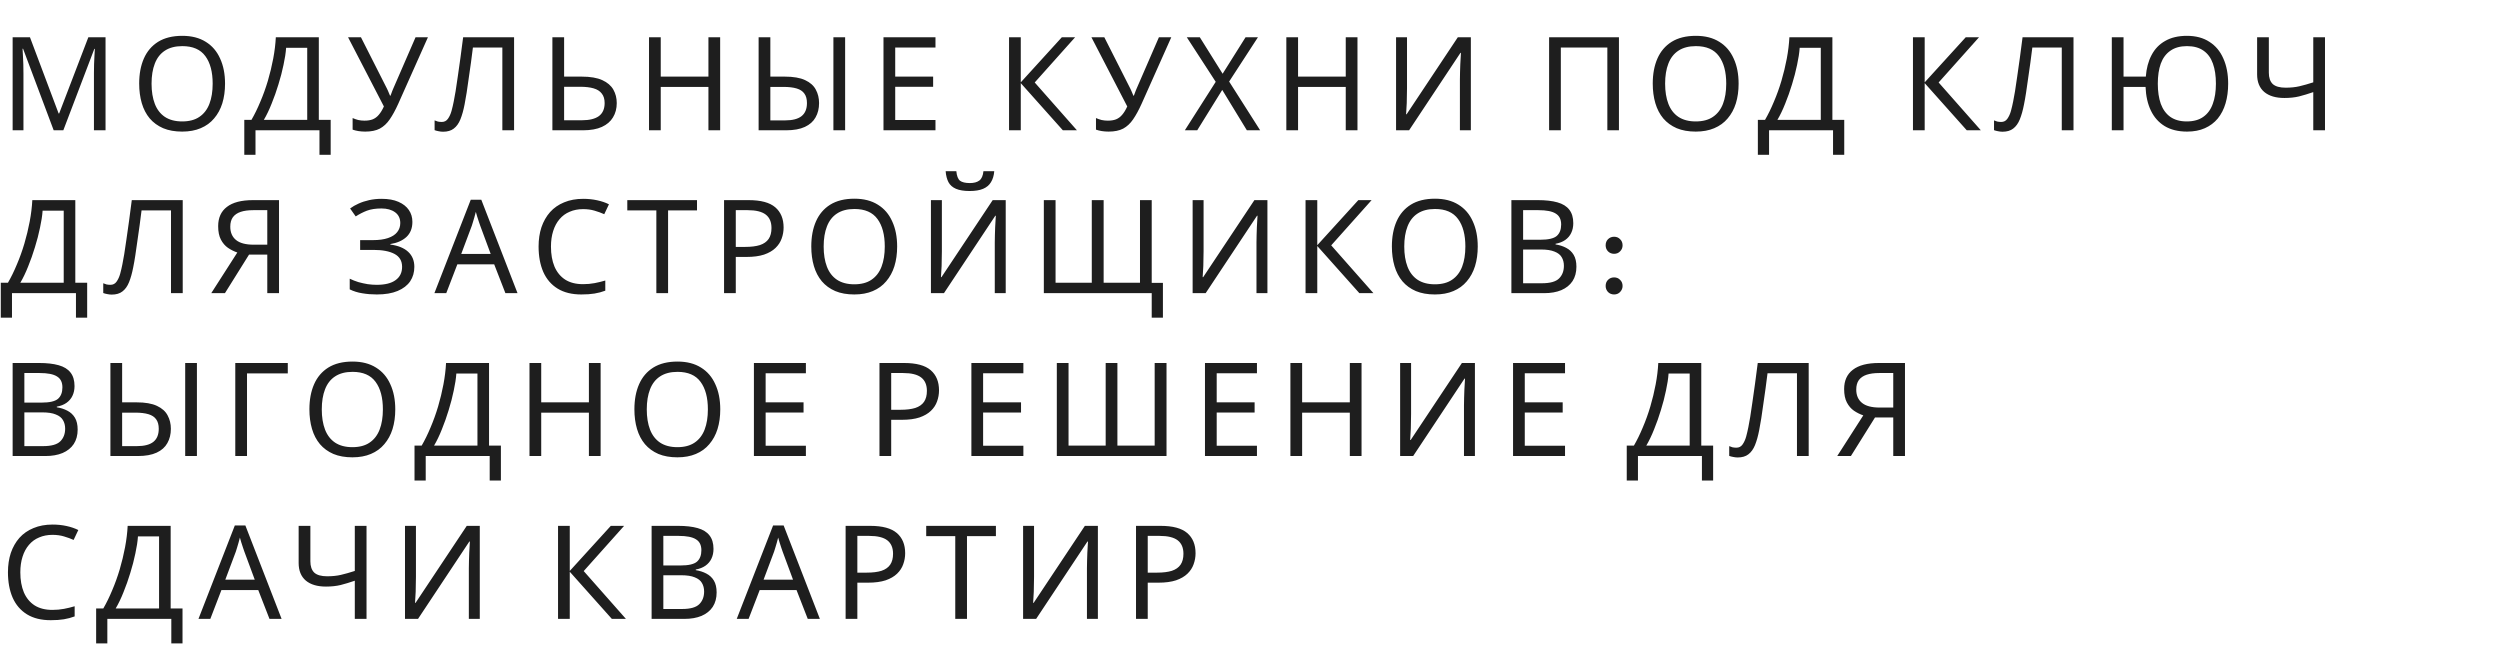 <?xml version="1.0" encoding="UTF-8"?> <svg xmlns="http://www.w3.org/2000/svg" width="614" height="160" viewBox="0 0 614 160" fill="none"><path d="M13.184 32L5.664 11.968H5.536C5.579 12.395 5.611 12.939 5.632 13.6C5.675 14.261 5.707 14.987 5.728 15.776C5.749 16.544 5.76 17.333 5.76 18.144V32H3.104V9.152H7.36L14.4 27.872H14.528L21.696 9.152H25.92V32H23.072V17.952C23.072 17.205 23.083 16.469 23.104 15.744C23.125 14.997 23.157 14.304 23.2 13.664C23.243 13.003 23.275 12.448 23.296 12H23.168L15.552 32H13.184ZM55.271 20.544C55.271 22.315 55.047 23.925 54.599 25.376C54.151 26.805 53.479 28.043 52.583 29.088C51.709 30.133 50.61 30.933 49.287 31.488C47.986 32.043 46.471 32.32 44.743 32.32C42.951 32.32 41.394 32.043 40.071 31.488C38.749 30.912 37.65 30.112 36.775 29.088C35.901 28.043 35.25 26.795 34.823 25.344C34.397 23.893 34.183 22.283 34.183 20.512C34.183 18.165 34.567 16.117 35.335 14.368C36.103 12.619 37.266 11.253 38.823 10.272C40.402 9.291 42.386 8.8 44.775 8.8C47.058 8.8 48.978 9.291 50.535 10.272C52.093 11.232 53.266 12.597 54.055 14.368C54.866 16.117 55.271 18.176 55.271 20.544ZM37.223 20.544C37.223 22.464 37.49 24.117 38.023 25.504C38.557 26.891 39.378 27.957 40.487 28.704C41.618 29.451 43.037 29.824 44.743 29.824C46.471 29.824 47.879 29.451 48.967 28.704C50.077 27.957 50.898 26.891 51.431 25.504C51.965 24.117 52.231 22.464 52.231 20.544C52.231 17.664 51.634 15.413 50.439 13.792C49.245 12.149 47.357 11.328 44.775 11.328C43.047 11.328 41.618 11.701 40.487 12.448C39.378 13.173 38.557 14.229 38.023 15.616C37.49 16.981 37.223 18.624 37.223 20.544ZM78.302 9.152V29.44H81.214V38.016H78.462V32H62.75V38.016H59.998V29.44H61.758C62.526 28.117 63.252 26.635 63.934 24.992C64.638 23.349 65.257 21.632 65.79 19.84C66.324 18.027 66.761 16.213 67.102 14.4C67.444 12.587 67.657 10.837 67.742 9.152H78.302ZM70.27 11.744C70.185 12.981 69.972 14.379 69.63 15.936C69.31 17.493 68.894 19.093 68.382 20.736C67.892 22.357 67.337 23.925 66.718 25.44C66.121 26.955 65.481 28.288 64.798 29.44H75.454V11.744H70.27ZM97.803 25.504C97.121 27.019 96.427 28.288 95.723 29.312C95.041 30.315 94.23 31.072 93.291 31.584C92.353 32.075 91.158 32.32 89.707 32.32C89.11 32.32 88.545 32.277 88.011 32.192C87.499 32.107 87.03 31.989 86.603 31.84V28.992C87.03 29.184 87.489 29.344 87.979 29.472C88.47 29.579 88.982 29.632 89.515 29.632C90.305 29.632 90.977 29.525 91.531 29.312C92.107 29.077 92.609 28.704 93.035 28.192C93.483 27.68 93.899 26.997 94.283 26.144L85.483 9.152H88.651L95.019 21.728C95.105 21.877 95.19 22.059 95.275 22.272C95.361 22.464 95.446 22.667 95.531 22.88C95.638 23.093 95.723 23.296 95.787 23.488H95.915C95.979 23.339 96.043 23.168 96.107 22.976C96.193 22.763 96.267 22.56 96.331 22.368C96.417 22.155 96.491 21.973 96.555 21.824L102.059 9.152H105.099L97.803 25.504ZM126.258 32H123.378V11.68H116.146C115.997 12.853 115.837 14.091 115.666 15.392C115.496 16.672 115.314 17.941 115.122 19.2C114.952 20.459 114.781 21.643 114.61 22.752C114.44 23.861 114.269 24.832 114.098 25.664C113.821 27.093 113.48 28.309 113.074 29.312C112.669 30.315 112.125 31.072 111.442 31.584C110.781 32.096 109.906 32.352 108.818 32.352C108.456 32.352 108.082 32.309 107.698 32.224C107.336 32.16 107.016 32.075 106.738 31.968V29.568C106.973 29.675 107.24 29.771 107.538 29.856C107.837 29.92 108.157 29.952 108.498 29.952C109.138 29.952 109.64 29.696 110.002 29.184C110.386 28.651 110.685 28 110.898 27.232C111.112 26.443 111.293 25.664 111.442 24.896C111.57 24.277 111.72 23.456 111.89 22.432C112.061 21.387 112.242 20.171 112.434 18.784C112.648 17.397 112.861 15.893 113.074 14.272C113.309 12.629 113.533 10.923 113.746 9.152H126.258V32ZM135.667 32V9.152H138.547V18.816H142.835C144.968 18.816 146.664 19.104 147.923 19.68C149.181 20.256 150.088 21.035 150.642 22.016C151.197 22.997 151.475 24.096 151.475 25.312C151.475 26.656 151.165 27.829 150.547 28.832C149.949 29.835 149.043 30.613 147.827 31.168C146.611 31.723 145.064 32 143.187 32H135.667ZM142.899 29.536C144.755 29.536 146.152 29.195 147.091 28.512C148.029 27.808 148.499 26.741 148.499 25.312C148.499 24.331 148.264 23.552 147.795 22.976C147.347 22.379 146.675 21.952 145.779 21.696C144.904 21.44 143.805 21.312 142.483 21.312H138.547V29.536H142.899ZM176.87 32H173.99V21.344H162.278V32H159.398V9.152H162.278V18.816H173.99V9.152H176.87V32ZM186.316 32V9.152H189.196V18.816H192.716C194.85 18.816 196.524 19.104 197.74 19.68C198.978 20.256 199.852 21.035 200.364 22.016C200.898 22.997 201.164 24.096 201.164 25.312C201.164 26.656 200.876 27.829 200.3 28.832C199.746 29.835 198.871 30.613 197.676 31.168C196.482 31.723 194.946 32 193.068 32H186.316ZM192.812 29.568C194.647 29.568 196.002 29.216 196.876 28.512C197.751 27.808 198.188 26.741 198.188 25.312C198.188 24.331 197.975 23.552 197.548 22.976C197.143 22.4 196.514 21.984 195.66 21.728C194.807 21.472 193.719 21.344 192.396 21.344H189.196V29.568H192.812ZM204.684 32V9.152H207.564V32H204.684ZM229.753 32H216.985V9.152H229.753V11.68H219.865V18.816H229.177V21.312H219.865V29.472H229.753V32ZM264.495 32H261.039L250.703 20.416V32H247.823V9.152H250.703V20.224L260.783 9.152H264.047L254.127 20.256L264.495 32ZM280.372 25.504C279.689 27.019 278.996 28.288 278.292 29.312C277.609 30.315 276.799 31.072 275.86 31.584C274.921 32.075 273.727 32.32 272.276 32.32C271.679 32.32 271.113 32.277 270.58 32.192C270.068 32.107 269.599 31.989 269.172 31.84V28.992C269.599 29.184 270.057 29.344 270.548 29.472C271.039 29.579 271.551 29.632 272.084 29.632C272.873 29.632 273.545 29.525 274.1 29.312C274.676 29.077 275.177 28.704 275.604 28.192C276.052 27.68 276.468 26.997 276.852 26.144L268.052 9.152H271.22L277.588 21.728C277.673 21.877 277.759 22.059 277.844 22.272C277.929 22.464 278.015 22.667 278.1 22.88C278.207 23.093 278.292 23.296 278.356 23.488H278.484C278.548 23.339 278.612 23.168 278.676 22.976C278.761 22.763 278.836 22.56 278.9 22.368C278.985 22.155 279.06 21.973 279.124 21.824L284.628 9.152H287.668L280.372 25.504ZM309.493 32H306.229L300.181 22.08L294.037 32H290.997L298.581 20.096L291.477 9.152H294.677L300.277 18.112L305.909 9.152H308.949L301.877 20.032L309.493 32ZM333.395 32H330.515V21.344H318.803V32H315.923V9.152H318.803V18.816H330.515V9.152H333.395V32ZM342.873 9.152H345.561V21.696C345.561 22.229 345.551 22.816 345.529 23.456C345.529 24.075 345.519 24.693 345.497 25.312C345.476 25.931 345.444 26.485 345.401 26.976C345.38 27.445 345.359 27.808 345.337 28.064H345.465L358.041 9.152H361.241V32H358.553V19.584C358.553 19.008 358.564 18.389 358.585 17.728C358.607 17.045 358.628 16.395 358.649 15.776C358.692 15.136 358.724 14.571 358.745 14.08C358.767 13.589 358.788 13.227 358.809 12.992H358.681L346.073 32H342.873V9.152ZM380.46 32V9.152H397.612V32H394.764V11.68H383.34V32H380.46ZM427.002 20.544C427.002 22.315 426.778 23.925 426.33 25.376C425.882 26.805 425.21 28.043 424.314 29.088C423.44 30.133 422.341 30.933 421.018 31.488C419.717 32.043 418.202 32.32 416.474 32.32C414.682 32.32 413.125 32.043 411.802 31.488C410.48 30.912 409.381 30.112 408.506 29.088C407.632 28.043 406.981 26.795 406.554 25.344C406.128 23.893 405.914 22.283 405.914 20.512C405.914 18.165 406.298 16.117 407.066 14.368C407.834 12.619 408.997 11.253 410.554 10.272C412.133 9.291 414.117 8.8 416.506 8.8C418.789 8.8 420.709 9.291 422.266 10.272C423.824 11.232 424.997 12.597 425.786 14.368C426.597 16.117 427.002 18.176 427.002 20.544ZM408.954 20.544C408.954 22.464 409.221 24.117 409.754 25.504C410.288 26.891 411.109 27.957 412.218 28.704C413.349 29.451 414.768 29.824 416.474 29.824C418.202 29.824 419.61 29.451 420.698 28.704C421.808 27.957 422.629 26.891 423.162 25.504C423.696 24.117 423.962 22.464 423.962 20.544C423.962 17.664 423.365 15.413 422.17 13.792C420.976 12.149 419.088 11.328 416.506 11.328C414.778 11.328 413.349 11.701 412.218 12.448C411.109 13.173 410.288 14.229 409.754 15.616C409.221 16.981 408.954 18.624 408.954 20.544ZM450.034 9.152V29.44H452.946V38.016H450.194V32H434.482V38.016H431.73V29.44H433.49C434.258 28.117 434.983 26.635 435.666 24.992C436.37 23.349 436.988 21.632 437.522 19.84C438.055 18.027 438.492 16.213 438.834 14.4C439.175 12.587 439.388 10.837 439.474 9.152H450.034ZM442.002 11.744C441.916 12.981 441.703 14.379 441.362 15.936C441.042 17.493 440.626 19.093 440.114 20.736C439.623 22.357 439.068 23.925 438.45 25.44C437.852 26.955 437.212 28.288 436.53 29.44H447.186V11.744H442.002ZM486.495 32H483.039L472.703 20.416V32H469.823V9.152H472.703V20.224L482.783 9.152H486.047L476.127 20.256L486.495 32ZM509.252 32H506.372V11.68H499.14C498.991 12.853 498.831 14.091 498.66 15.392C498.489 16.672 498.308 17.941 498.116 19.2C497.945 20.459 497.775 21.643 497.604 22.752C497.433 23.861 497.263 24.832 497.092 25.664C496.815 27.093 496.473 28.309 496.068 29.312C495.663 30.315 495.119 31.072 494.436 31.584C493.775 32.096 492.9 32.352 491.812 32.352C491.449 32.352 491.076 32.309 490.692 32.224C490.329 32.16 490.009 32.075 489.732 31.968V29.568C489.967 29.675 490.233 29.771 490.532 29.856C490.831 29.92 491.151 29.952 491.492 29.952C492.132 29.952 492.633 29.696 492.996 29.184C493.38 28.651 493.679 28 493.892 27.232C494.105 26.443 494.287 25.664 494.436 24.896C494.564 24.277 494.713 23.456 494.884 22.432C495.055 21.387 495.236 20.171 495.428 18.784C495.641 17.397 495.855 15.893 496.068 14.272C496.303 12.629 496.527 10.923 496.74 9.152H509.252V32ZM547.236 20.544C547.236 22.315 547.023 23.925 546.596 25.376C546.17 26.827 545.53 28.075 544.676 29.12C543.823 30.144 542.767 30.933 541.508 31.488C540.271 32.043 538.82 32.32 537.156 32.32C534.98 32.32 533.146 31.872 531.652 30.976C530.18 30.08 529.05 28.811 528.26 27.168C527.471 25.525 527.034 23.584 526.948 21.344H521.54V32H518.66V9.152H521.54V18.816H527.012C527.162 16.789 527.631 15.029 528.42 13.536C529.21 12.021 530.33 10.859 531.78 10.048C533.231 9.216 535.002 8.8 537.092 8.8C539.29 8.8 541.135 9.291 542.628 10.272C544.143 11.232 545.284 12.597 546.052 14.368C546.842 16.117 547.236 18.176 547.236 20.544ZM529.956 20.544C529.956 22.464 530.202 24.117 530.692 25.504C531.204 26.891 531.983 27.957 533.028 28.704C534.095 29.451 535.439 29.824 537.06 29.824C538.724 29.824 540.079 29.451 541.124 28.704C542.191 27.957 542.97 26.891 543.46 25.504C543.972 24.117 544.228 22.464 544.228 20.544C544.228 18.624 543.983 16.981 543.492 15.616C543.002 14.229 542.234 13.173 541.188 12.448C540.143 11.701 538.788 11.328 537.124 11.328C535.482 11.328 534.127 11.701 533.06 12.448C531.994 13.173 531.204 14.229 530.692 15.616C530.202 16.981 529.956 18.624 529.956 20.544ZM571.019 32H568.139V22.624C566.902 23.051 565.739 23.403 564.651 23.68C563.585 23.936 562.39 24.064 561.067 24.064C558.934 24.064 557.281 23.573 556.107 22.592C554.934 21.589 554.347 20.149 554.347 18.272V9.152H557.227V17.856C557.227 19.093 557.547 20.021 558.187 20.64C558.849 21.237 559.905 21.536 561.355 21.536C562.614 21.536 563.745 21.419 564.747 21.184C565.75 20.949 566.881 20.629 568.139 20.224V9.152H571.019V32ZM18.496 49.152V69.44H21.408V78.016H18.656V72H2.944V78.016H0.192V69.44H1.952C2.72 68.117 3.445 66.635 4.128 64.992C4.832 63.349 5.451 61.632 5.984 59.84C6.517 58.027 6.955 56.213 7.296 54.4C7.637 52.587 7.851 50.837 7.936 49.152H18.496ZM10.464 51.744C10.379 52.981 10.165 54.379 9.824 55.936C9.504 57.493 9.088 59.093 8.576 60.736C8.085 62.357 7.531 63.925 6.912 65.44C6.315 66.955 5.675 68.288 4.992 69.44H15.648V51.744H10.464ZM44.877 72H41.997V51.68H34.765C34.616 52.853 34.456 54.091 34.285 55.392C34.114 56.672 33.933 57.941 33.741 59.2C33.57 60.459 33.4 61.643 33.229 62.752C33.058 63.861 32.888 64.832 32.717 65.664C32.44 67.093 32.098 68.309 31.693 69.312C31.288 70.315 30.744 71.072 30.061 71.584C29.4 72.096 28.525 72.352 27.437 72.352C27.074 72.352 26.701 72.309 26.317 72.224C25.954 72.16 25.634 72.075 25.357 71.968V69.568C25.592 69.675 25.858 69.771 26.157 69.856C26.456 69.92 26.776 69.952 27.117 69.952C27.757 69.952 28.258 69.696 28.621 69.184C29.005 68.651 29.304 68 29.517 67.232C29.73 66.443 29.912 65.664 30.061 64.896C30.189 64.277 30.338 63.456 30.509 62.432C30.68 61.387 30.861 60.171 31.053 58.784C31.266 57.397 31.48 55.893 31.693 54.272C31.928 52.629 32.152 50.923 32.365 49.152H44.877V72ZM61.165 62.528L55.245 72H51.885L58.285 62.016C57.475 61.739 56.707 61.355 55.981 60.864C55.277 60.373 54.701 59.701 54.253 58.848C53.805 57.995 53.581 56.896 53.581 55.552C53.581 53.483 54.296 51.904 55.725 50.816C57.155 49.707 59.288 49.152 62.125 49.152H68.525V72H65.645V62.528H61.165ZM62.189 51.616C60.973 51.616 59.949 51.755 59.117 52.032C58.285 52.309 57.645 52.747 57.197 53.344C56.771 53.941 56.557 54.72 56.557 55.68C56.557 57.088 57.027 58.176 57.965 58.944C58.904 59.712 60.355 60.096 62.317 60.096H65.645V51.616H62.189ZM101.283 54.496C101.283 56.053 100.792 57.291 99.811 58.208C98.83 59.104 97.518 59.68 95.875 59.936V60.064C97.795 60.32 99.256 60.917 100.259 61.856C101.262 62.795 101.763 64.021 101.763 65.536C101.763 66.88 101.422 68.064 100.739 69.088C100.056 70.091 99.032 70.88 97.667 71.456C96.302 72.032 94.595 72.32 92.547 72.32C91.31 72.32 90.126 72.224 88.995 72.032C87.886 71.861 86.851 71.541 85.891 71.072V68.448C86.552 68.768 87.256 69.045 88.003 69.28C88.771 69.493 89.539 69.664 90.307 69.792C91.075 69.899 91.811 69.952 92.515 69.952C94.563 69.952 96.11 69.568 97.155 68.8C98.222 68.032 98.755 66.944 98.755 65.536C98.755 64.085 98.136 63.029 96.899 62.368C95.662 61.707 93.934 61.376 91.715 61.376H88.451V58.976H91.555C93.07 58.976 94.318 58.805 95.299 58.464C96.302 58.123 97.048 57.643 97.539 57.024C98.051 56.384 98.307 55.637 98.307 54.784C98.307 53.632 97.88 52.747 97.027 52.128C96.174 51.509 95.064 51.2 93.699 51.2C92.27 51.2 91.075 51.381 90.115 51.744C89.176 52.107 88.259 52.576 87.363 53.152L85.987 51.2C86.584 50.752 87.267 50.357 88.035 50.016C88.824 49.653 89.699 49.365 90.659 49.152C91.619 48.939 92.643 48.832 93.731 48.832C95.374 48.832 96.75 49.077 97.859 49.568C98.99 50.059 99.843 50.731 100.419 51.584C100.995 52.416 101.283 53.387 101.283 54.496ZM124.128 72L121.376 64.928H112.32L109.6 72H106.688L115.616 49.056H118.208L127.104 72H124.128ZM117.952 55.456C117.888 55.285 117.781 54.976 117.632 54.528C117.482 54.08 117.333 53.621 117.184 53.152C117.056 52.661 116.949 52.288 116.864 52.032C116.757 52.459 116.64 52.896 116.512 53.344C116.405 53.771 116.288 54.165 116.16 54.528C116.053 54.891 115.957 55.2 115.872 55.456L113.28 62.368H120.512L117.952 55.456ZM143.221 51.36C142.005 51.36 140.906 51.573 139.925 52C138.944 52.405 138.112 53.013 137.429 53.824C136.746 54.613 136.224 55.584 135.861 56.736C135.498 57.867 135.317 59.147 135.317 60.576C135.317 62.453 135.605 64.085 136.181 65.472C136.778 66.859 137.653 67.925 138.805 68.672C139.978 69.419 141.44 69.792 143.189 69.792C144.192 69.792 145.141 69.707 146.037 69.536C146.933 69.365 147.808 69.152 148.661 68.896V71.392C147.808 71.712 146.922 71.947 146.005 72.096C145.109 72.245 144.032 72.32 142.773 72.32C140.448 72.32 138.506 71.84 136.949 70.88C135.392 69.92 134.218 68.555 133.429 66.784C132.661 65.013 132.277 62.933 132.277 60.544C132.277 58.816 132.512 57.237 132.981 55.808C133.472 54.379 134.176 53.141 135.093 52.096C136.032 51.051 137.184 50.251 138.549 49.696C139.914 49.12 141.482 48.832 143.253 48.832C144.426 48.832 145.557 48.949 146.645 49.184C147.733 49.419 148.704 49.749 149.557 50.176L148.405 52.608C147.701 52.288 146.912 52 146.037 51.744C145.184 51.488 144.245 51.36 143.221 51.36ZM164.08 72H161.2V51.68H154.064V49.152H171.184V51.68H164.08V72ZM183.877 49.152C186.864 49.152 189.04 49.739 190.405 50.912C191.77 52.085 192.453 53.739 192.453 55.872C192.453 56.811 192.293 57.717 191.973 58.592C191.674 59.445 191.173 60.213 190.469 60.896C189.765 61.579 188.826 62.123 187.653 62.528C186.48 62.912 185.04 63.104 183.333 63.104H180.709V72H177.829V49.152H183.877ZM183.621 51.616H180.709V60.64H183.013C184.464 60.64 185.669 60.491 186.629 60.192C187.589 59.872 188.304 59.371 188.773 58.688C189.242 58.005 189.477 57.109 189.477 56C189.477 54.528 189.008 53.429 188.069 52.704C187.13 51.979 185.648 51.616 183.621 51.616ZM220.34 60.544C220.34 62.315 220.116 63.925 219.668 65.376C219.22 66.805 218.548 68.043 217.652 69.088C216.777 70.133 215.679 70.933 214.356 71.488C213.055 72.043 211.54 72.32 209.812 72.32C208.02 72.32 206.463 72.043 205.14 71.488C203.817 70.912 202.719 70.112 201.844 69.088C200.969 68.043 200.319 66.795 199.892 65.344C199.465 63.893 199.252 62.283 199.252 60.512C199.252 58.165 199.636 56.117 200.404 54.368C201.172 52.619 202.335 51.253 203.892 50.272C205.471 49.291 207.455 48.8 209.844 48.8C212.127 48.8 214.047 49.291 215.604 50.272C217.161 51.232 218.335 52.597 219.124 54.368C219.935 56.117 220.34 58.176 220.34 60.544ZM202.292 60.544C202.292 62.464 202.559 64.117 203.092 65.504C203.625 66.891 204.447 67.957 205.556 68.704C206.687 69.451 208.105 69.824 209.812 69.824C211.54 69.824 212.948 69.451 214.036 68.704C215.145 67.957 215.967 66.891 216.5 65.504C217.033 64.117 217.3 62.464 217.3 60.544C217.3 57.664 216.703 55.413 215.508 53.792C214.313 52.149 212.425 51.328 209.844 51.328C208.116 51.328 206.687 51.701 205.556 52.448C204.447 53.173 203.625 54.229 203.092 55.616C202.559 56.981 202.292 58.624 202.292 60.544ZM244.188 42.048C244.103 43.115 243.836 44.011 243.388 44.736C242.961 45.461 242.321 46.005 241.468 46.368C240.615 46.731 239.505 46.912 238.14 46.912C236.753 46.912 235.633 46.731 234.78 46.368C233.948 46.005 233.34 45.472 232.956 44.768C232.572 44.043 232.337 43.136 232.252 42.048H234.876C234.983 43.2 235.281 43.979 235.772 44.384C236.284 44.768 237.095 44.96 238.204 44.96C239.185 44.96 239.953 44.757 240.508 44.352C241.084 43.925 241.425 43.157 241.532 42.048H244.188ZM228.636 49.152H231.324V61.696C231.324 62.229 231.313 62.816 231.292 63.456C231.292 64.075 231.281 64.693 231.26 65.312C231.239 65.931 231.207 66.485 231.164 66.976C231.143 67.445 231.121 67.808 231.1 68.064H231.228L243.804 49.152H247.004V72H244.316V59.584C244.316 59.008 244.327 58.389 244.348 57.728C244.369 57.045 244.391 56.395 244.412 55.776C244.455 55.136 244.487 54.571 244.508 54.08C244.529 53.589 244.551 53.227 244.572 52.992H244.444L231.836 72H228.636V49.152ZM285.614 69.472V78.016H282.862V72H256.366V49.152H259.246V69.44H268.142V49.152H271.054V69.44H279.982V49.152H282.862V69.472H285.614ZM292.911 49.152H295.599V61.696C295.599 62.229 295.588 62.816 295.567 63.456C295.567 64.075 295.556 64.693 295.535 65.312C295.514 65.931 295.482 66.485 295.439 66.976C295.418 67.445 295.396 67.808 295.375 68.064H295.503L308.079 49.152H311.279V72H308.591V59.584C308.591 59.008 308.602 58.389 308.623 57.728C308.644 57.045 308.666 56.395 308.687 55.776C308.73 55.136 308.762 54.571 308.783 54.08C308.804 53.589 308.826 53.227 308.847 52.992H308.719L296.111 72H292.911V49.152ZM337.314 72H333.858L323.522 60.416V72H320.642V49.152H323.522V60.224L333.602 49.152H336.866L326.946 60.256L337.314 72ZM362.934 60.544C362.934 62.315 362.71 63.925 362.262 65.376C361.814 66.805 361.142 68.043 360.246 69.088C359.371 70.133 358.272 70.933 356.95 71.488C355.648 72.043 354.134 72.32 352.406 72.32C350.614 72.32 349.056 72.043 347.734 71.488C346.411 70.912 345.312 70.112 344.438 69.088C343.563 68.043 342.912 66.795 342.486 65.344C342.059 63.893 341.846 62.283 341.846 60.512C341.846 58.165 342.23 56.117 342.998 54.368C343.766 52.619 344.928 51.253 346.486 50.272C348.064 49.291 350.048 48.8 352.438 48.8C354.72 48.8 356.64 49.291 358.198 50.272C359.755 51.232 360.928 52.597 361.718 54.368C362.528 56.117 362.934 58.176 362.934 60.544ZM344.886 60.544C344.886 62.464 345.152 64.117 345.686 65.504C346.219 66.891 347.04 67.957 348.15 68.704C349.28 69.451 350.699 69.824 352.406 69.824C354.134 69.824 355.542 69.451 356.63 68.704C357.739 67.957 358.56 66.891 359.094 65.504C359.627 64.117 359.894 62.464 359.894 60.544C359.894 57.664 359.296 55.413 358.102 53.792C356.907 52.149 355.019 51.328 352.438 51.328C350.71 51.328 349.28 51.701 348.15 52.448C347.04 53.173 346.219 54.229 345.686 55.616C345.152 56.981 344.886 58.624 344.886 60.544ZM377.726 49.152C379.624 49.152 381.214 49.333 382.494 49.696C383.795 50.059 384.766 50.656 385.406 51.488C386.067 52.32 386.398 53.429 386.398 54.816C386.398 55.712 386.227 56.512 385.886 57.216C385.566 57.899 385.075 58.475 384.414 58.944C383.774 59.392 382.984 59.701 382.046 59.872V60.032C383.006 60.181 383.87 60.459 384.638 60.864C385.427 61.269 386.046 61.845 386.494 62.592C386.942 63.339 387.166 64.309 387.166 65.504C387.166 66.891 386.846 68.075 386.206 69.056C385.566 70.016 384.648 70.752 383.454 71.264C382.28 71.755 380.872 72 379.23 72H371.198V49.152H377.726ZM378.302 58.88C380.264 58.88 381.608 58.571 382.334 57.952C383.059 57.312 383.422 56.373 383.422 55.136C383.422 53.877 382.974 52.981 382.078 52.448C381.203 51.893 379.795 51.616 377.854 51.616H374.078V58.88H378.302ZM374.078 61.28V69.568H378.686C380.712 69.568 382.12 69.173 382.91 68.384C383.699 67.595 384.094 66.56 384.094 65.28C384.094 64.469 383.912 63.765 383.55 63.168C383.208 62.571 382.622 62.112 381.79 61.792C380.979 61.451 379.87 61.28 378.462 61.28H374.078ZM396.426 72.32C395.829 72.32 395.328 72.117 394.922 71.712C394.538 71.285 394.346 70.795 394.346 70.24C394.346 69.621 394.538 69.12 394.922 68.736C395.328 68.331 395.829 68.128 396.426 68.128C397.024 68.128 397.514 68.331 397.898 68.736C398.304 69.12 398.506 69.621 398.506 70.24C398.506 70.795 398.304 71.285 397.898 71.712C397.514 72.117 397.024 72.32 396.426 72.32ZM396.426 62.336C395.829 62.336 395.328 62.133 394.922 61.728C394.538 61.323 394.346 60.832 394.346 60.256C394.346 59.637 394.538 59.136 394.922 58.752C395.328 58.347 395.829 58.144 396.426 58.144C397.024 58.144 397.514 58.347 397.898 58.752C398.304 59.136 398.506 59.637 398.506 60.256C398.506 60.832 398.304 61.323 397.898 61.728C397.514 62.133 397.024 62.336 396.426 62.336ZM9.632 89.152C11.531 89.152 13.12 89.333 14.4 89.696C15.701 90.059 16.672 90.656 17.312 91.488C17.973 92.32 18.304 93.429 18.304 94.816C18.304 95.712 18.133 96.512 17.792 97.216C17.472 97.899 16.981 98.475 16.32 98.944C15.68 99.392 14.891 99.701 13.952 99.872V100.032C14.912 100.181 15.776 100.459 16.544 100.864C17.333 101.269 17.952 101.845 18.4 102.592C18.848 103.339 19.072 104.309 19.072 105.504C19.072 106.891 18.752 108.075 18.112 109.056C17.472 110.016 16.555 110.752 15.36 111.264C14.187 111.755 12.779 112 11.136 112H3.104V89.152H9.632ZM10.208 98.88C12.171 98.88 13.515 98.571 14.24 97.952C14.965 97.312 15.328 96.373 15.328 95.136C15.328 93.877 14.88 92.981 13.984 92.448C13.109 91.893 11.701 91.616 9.76 91.616H5.984V98.88H10.208ZM5.984 101.28V109.568H10.592C12.619 109.568 14.027 109.173 14.816 108.384C15.605 107.595 16 106.56 16 105.28C16 104.469 15.819 103.765 15.456 103.168C15.115 102.571 14.528 102.112 13.696 101.792C12.885 101.451 11.776 101.28 10.368 101.28H5.984ZM27.116 112V89.152H29.997V98.816H33.517C35.65 98.816 37.325 99.104 38.541 99.68C39.778 100.256 40.653 101.035 41.164 102.016C41.698 102.997 41.965 104.096 41.965 105.312C41.965 106.656 41.676 107.829 41.1 108.832C40.546 109.835 39.671 110.613 38.477 111.168C37.282 111.723 35.746 112 33.868 112H27.116ZM33.612 109.568C35.447 109.568 36.802 109.216 37.676 108.512C38.551 107.808 38.989 106.741 38.989 105.312C38.989 104.331 38.775 103.552 38.349 102.976C37.943 102.4 37.314 101.984 36.461 101.728C35.607 101.472 34.519 101.344 33.197 101.344H29.997V109.568H33.612ZM45.484 112V89.152H48.364V112H45.484ZM70.681 89.152V91.712H60.665V112H57.785V89.152H70.681ZM97.078 100.544C97.078 102.315 96.853 103.925 96.406 105.376C95.957 106.805 95.285 108.043 94.389 109.088C93.515 110.133 92.416 110.933 91.094 111.488C89.792 112.043 88.278 112.32 86.549 112.32C84.757 112.32 83.2 112.043 81.877 111.488C80.555 110.912 79.456 110.112 78.582 109.088C77.707 108.043 77.056 106.795 76.629 105.344C76.203 103.893 75.99 102.283 75.99 100.512C75.99 98.165 76.374 96.117 77.141 94.368C77.909 92.619 79.072 91.253 80.629 90.272C82.208 89.291 84.192 88.8 86.582 88.8C88.864 88.8 90.784 89.291 92.341 90.272C93.899 91.232 95.072 92.597 95.862 94.368C96.672 96.117 97.078 98.176 97.078 100.544ZM79.029 100.544C79.029 102.464 79.296 104.117 79.829 105.504C80.363 106.891 81.184 107.957 82.293 108.704C83.424 109.451 84.843 109.824 86.549 109.824C88.278 109.824 89.686 109.451 90.773 108.704C91.883 107.957 92.704 106.891 93.237 105.504C93.771 104.117 94.037 102.464 94.037 100.544C94.037 97.664 93.44 95.413 92.246 93.792C91.051 92.149 89.163 91.328 86.582 91.328C84.853 91.328 83.424 91.701 82.293 92.448C81.184 93.173 80.363 94.229 79.829 95.616C79.296 96.981 79.029 98.624 79.029 100.544ZM120.109 89.152V109.44H123.021V118.016H120.269V112H104.557V118.016H101.805V109.44H103.565C104.333 108.117 105.058 106.635 105.741 104.992C106.445 103.349 107.063 101.632 107.597 99.84C108.13 98.027 108.567 96.213 108.909 94.4C109.25 92.587 109.463 90.837 109.549 89.152H120.109ZM112.077 91.744C111.991 92.981 111.778 94.379 111.437 95.936C111.117 97.493 110.701 99.093 110.189 100.736C109.698 102.357 109.143 103.925 108.525 105.44C107.927 106.955 107.287 108.288 106.605 109.44H117.261V91.744H112.077ZM147.514 112H144.634V101.344H132.922V112H130.042V89.152H132.922V98.816H144.634V89.152H147.514V112ZM176.896 100.544C176.896 102.315 176.672 103.925 176.224 105.376C175.776 106.805 175.104 108.043 174.208 109.088C173.334 110.133 172.235 110.933 170.912 111.488C169.611 112.043 168.096 112.32 166.368 112.32C164.576 112.32 163.019 112.043 161.696 111.488C160.374 110.912 159.275 110.112 158.4 109.088C157.526 108.043 156.875 106.795 156.448 105.344C156.022 103.893 155.808 102.283 155.808 100.512C155.808 98.165 156.192 96.117 156.96 94.368C157.728 92.619 158.891 91.253 160.448 90.272C162.027 89.291 164.011 88.8 166.4 88.8C168.683 88.8 170.603 89.291 172.16 90.272C173.718 91.232 174.891 92.597 175.68 94.368C176.491 96.117 176.896 98.176 176.896 100.544ZM158.848 100.544C158.848 102.464 159.115 104.117 159.648 105.504C160.182 106.891 161.003 107.957 162.112 108.704C163.243 109.451 164.662 109.824 166.368 109.824C168.096 109.824 169.504 109.451 170.592 108.704C171.702 107.957 172.523 106.891 173.056 105.504C173.59 104.117 173.856 102.464 173.856 100.544C173.856 97.664 173.259 95.413 172.064 93.792C170.87 92.149 168.982 91.328 166.4 91.328C164.672 91.328 163.243 91.701 162.112 92.448C161.003 93.173 160.182 94.229 159.648 95.616C159.115 96.981 158.848 98.624 158.848 100.544ZM197.928 112H185.16V89.152H197.928V91.68H188.04V98.816H197.352V101.312H188.04V109.472H197.928V112ZM222.046 89.152C225.032 89.152 227.208 89.739 228.574 90.912C229.939 92.085 230.622 93.739 230.622 95.872C230.622 96.811 230.462 97.717 230.142 98.592C229.843 99.445 229.342 100.213 228.638 100.896C227.934 101.579 226.995 102.123 225.822 102.528C224.648 102.912 223.208 103.104 221.502 103.104H218.878V112H215.998V89.152H222.046ZM221.79 91.616H218.878V100.64H221.182C222.632 100.64 223.838 100.491 224.798 100.192C225.758 99.872 226.472 99.371 226.942 98.688C227.411 98.005 227.646 97.109 227.646 96C227.646 94.528 227.176 93.429 226.238 92.704C225.299 91.979 223.816 91.616 221.79 91.616ZM251.341 112H238.573V89.152H251.341V91.68H241.453V98.816H250.765V101.312H241.453V109.472H251.341V112ZM286.498 112H259.554V89.152H262.434V109.44H271.554V89.152H274.434V109.44H283.586V89.152H286.498V112ZM308.709 112H295.941V89.152H308.709V91.68H298.821V98.816H308.133V101.312H298.821V109.472H308.709V112ZM334.395 112H331.515V101.344H319.803V112H316.923V89.152H319.803V98.816H331.515V89.152H334.395V112ZM343.873 89.152H346.561V101.696C346.561 102.229 346.551 102.816 346.529 103.456C346.529 104.075 346.519 104.693 346.497 105.312C346.476 105.931 346.444 106.485 346.401 106.976C346.38 107.445 346.359 107.808 346.337 108.064H346.465L359.041 89.152H362.241V112H359.553V99.584C359.553 99.008 359.564 98.389 359.585 97.728C359.607 97.045 359.628 96.395 359.649 95.776C359.692 95.136 359.724 94.571 359.745 94.08C359.767 93.589 359.788 93.227 359.809 92.992H359.681L347.073 112H343.873V89.152ZM384.372 112H371.604V89.152H384.372V91.68H374.484V98.816H383.796V101.312H374.484V109.472H384.372V112ZM417.833 89.152V109.44H420.745V118.016H417.993V112H402.281V118.016H399.529V109.44H401.289C402.057 108.117 402.783 106.635 403.465 104.992C404.169 103.349 404.788 101.632 405.321 99.84C405.855 98.027 406.292 96.213 406.633 94.4C406.975 92.587 407.188 90.837 407.273 89.152H417.833ZM409.801 91.744C409.716 92.981 409.503 94.379 409.161 95.936C408.841 97.493 408.425 99.093 407.913 100.736C407.423 102.357 406.868 103.925 406.249 105.44C405.652 106.955 405.012 108.288 404.329 109.44H414.985V91.744H409.801ZM444.215 112H441.335V91.68H434.103C433.953 92.853 433.793 94.091 433.623 95.392C433.452 96.672 433.271 97.941 433.079 99.2C432.908 100.459 432.737 101.643 432.567 102.752C432.396 103.861 432.225 104.832 432.055 105.664C431.777 107.093 431.436 108.309 431.031 109.312C430.625 110.315 430.081 111.072 429.399 111.584C428.737 112.096 427.863 112.352 426.775 112.352C426.412 112.352 426.039 112.309 425.655 112.224C425.292 112.16 424.972 112.075 424.695 111.968V109.568C424.929 109.675 425.196 109.771 425.495 109.856C425.793 109.92 426.113 109.952 426.455 109.952C427.095 109.952 427.596 109.696 427.959 109.184C428.343 108.651 428.641 108 428.855 107.232C429.068 106.443 429.249 105.664 429.399 104.896C429.527 104.277 429.676 103.456 429.847 102.432C430.017 101.387 430.199 100.171 430.391 98.784C430.604 97.397 430.817 95.893 431.031 94.272C431.265 92.629 431.489 90.923 431.703 89.152H444.215V112ZM460.503 102.528L454.583 112H451.223L457.623 102.016C456.812 101.739 456.044 101.355 455.319 100.864C454.615 100.373 454.039 99.701 453.591 98.848C453.143 97.995 452.919 96.896 452.919 95.552C452.919 93.483 453.633 91.904 455.063 90.816C456.492 89.707 458.625 89.152 461.463 89.152H467.863V112H464.983V102.528H460.503ZM461.527 91.616C460.311 91.616 459.287 91.755 458.455 92.032C457.623 92.309 456.983 92.747 456.535 93.344C456.108 93.941 455.895 94.72 455.895 95.68C455.895 97.088 456.364 98.176 457.303 98.944C458.241 99.712 459.692 100.096 461.655 100.096H464.983V91.616H461.527ZM12.896 131.36C11.68 131.36 10.581 131.573 9.6 132C8.619 132.405 7.787 133.013 7.104 133.824C6.421 134.613 5.899 135.584 5.536 136.736C5.173 137.867 4.992 139.147 4.992 140.576C4.992 142.453 5.28 144.085 5.856 145.472C6.453 146.859 7.328 147.925 8.48 148.672C9.653 149.419 11.115 149.792 12.864 149.792C13.867 149.792 14.816 149.707 15.712 149.536C16.608 149.365 17.483 149.152 18.336 148.896V151.392C17.483 151.712 16.597 151.947 15.68 152.096C14.784 152.245 13.707 152.32 12.448 152.32C10.123 152.32 8.181 151.84 6.624 150.88C5.067 149.92 3.893 148.555 3.104 146.784C2.336 145.013 1.952 142.933 1.952 140.544C1.952 138.816 2.187 137.237 2.656 135.808C3.147 134.379 3.851 133.141 4.768 132.096C5.707 131.051 6.859 130.251 8.224 129.696C9.589 129.12 11.157 128.832 12.928 128.832C14.101 128.832 15.232 128.949 16.32 129.184C17.408 129.419 18.379 129.749 19.232 130.176L18.08 132.608C17.376 132.288 16.587 132 15.712 131.744C14.859 131.488 13.92 131.36 12.896 131.36ZM41.915 129.152V149.44H44.827V158.016H42.075V152H26.363V158.016H23.611V149.44H25.371C26.139 148.117 26.864 146.635 27.547 144.992C28.251 143.349 28.869 141.632 29.403 139.84C29.936 138.027 30.373 136.213 30.715 134.4C31.056 132.587 31.269 130.837 31.355 129.152H41.915ZM33.883 131.744C33.797 132.981 33.584 134.379 33.243 135.936C32.923 137.493 32.507 139.093 31.995 140.736C31.504 142.357 30.949 143.925 30.331 145.44C29.733 146.955 29.093 148.288 28.411 149.44H39.067V131.744H33.883ZM66.184 152L63.432 144.928H54.376L51.656 152H48.744L57.672 129.056H60.264L69.16 152H66.184ZM60.008 135.456C59.944 135.285 59.837 134.976 59.688 134.528C59.538 134.08 59.389 133.621 59.24 133.152C59.112 132.661 59.005 132.288 58.92 132.032C58.813 132.459 58.696 132.896 58.568 133.344C58.461 133.771 58.344 134.165 58.216 134.528C58.109 134.891 58.013 135.2 57.928 135.456L55.336 142.368H62.568L60.008 135.456ZM90.019 152H87.139V142.624C85.902 143.051 84.74 143.403 83.651 143.68C82.585 143.936 81.39 144.064 80.067 144.064C77.934 144.064 76.281 143.573 75.108 142.592C73.934 141.589 73.347 140.149 73.347 138.272V129.152H76.228V137.856C76.228 139.093 76.547 140.021 77.188 140.64C77.849 141.237 78.905 141.536 80.356 141.536C81.614 141.536 82.745 141.419 83.748 141.184C84.75 140.949 85.881 140.629 87.139 140.224V129.152H90.019V152ZM99.467 129.152H102.155V141.696C102.155 142.229 102.145 142.816 102.123 143.456C102.123 144.075 102.113 144.693 102.091 145.312C102.07 145.931 102.038 146.485 101.995 146.976C101.974 147.445 101.953 147.808 101.931 148.064H102.059L114.635 129.152H117.835V152H115.147V139.584C115.147 139.008 115.158 138.389 115.179 137.728C115.201 137.045 115.222 136.395 115.243 135.776C115.286 135.136 115.318 134.571 115.339 134.08C115.361 133.589 115.382 133.227 115.403 132.992H115.275L102.667 152H99.467V129.152ZM153.726 152H150.27L139.934 140.416V152H137.054V129.152H139.934V140.224L150.014 129.152H153.278L143.358 140.256L153.726 152ZM166.563 129.152C168.462 129.152 170.051 129.333 171.331 129.696C172.633 130.059 173.603 130.656 174.243 131.488C174.905 132.32 175.235 133.429 175.235 134.816C175.235 135.712 175.065 136.512 174.723 137.216C174.403 137.899 173.913 138.475 173.251 138.944C172.611 139.392 171.822 139.701 170.883 139.872V140.032C171.843 140.181 172.707 140.459 173.475 140.864C174.265 141.269 174.883 141.845 175.331 142.592C175.779 143.339 176.003 144.309 176.003 145.504C176.003 146.891 175.683 148.075 175.043 149.056C174.403 150.016 173.486 150.752 172.291 151.264C171.118 151.755 169.71 152 168.067 152H160.035V129.152H166.563ZM167.139 138.88C169.102 138.88 170.446 138.571 171.171 137.952C171.897 137.312 172.259 136.373 172.259 135.136C172.259 133.877 171.811 132.981 170.915 132.448C170.041 131.893 168.633 131.616 166.691 131.616H162.915V138.88H167.139ZM162.915 141.28V149.568H167.523C169.55 149.568 170.958 149.173 171.747 148.384C172.537 147.595 172.931 146.56 172.931 145.28C172.931 144.469 172.75 143.765 172.387 143.168C172.046 142.571 171.459 142.112 170.627 141.792C169.817 141.451 168.707 141.28 167.299 141.28H162.915ZM198.384 152L195.632 144.928H186.576L183.856 152H180.944L189.872 129.056H192.464L201.36 152H198.384ZM192.208 135.456C192.144 135.285 192.037 134.976 191.888 134.528C191.738 134.08 191.589 133.621 191.44 133.152C191.312 132.661 191.205 132.288 191.12 132.032C191.013 132.459 190.896 132.896 190.768 133.344C190.661 133.771 190.544 134.165 190.416 134.528C190.309 134.891 190.213 135.2 190.128 135.456L187.536 142.368H194.768L192.208 135.456ZM213.733 129.152C216.72 129.152 218.896 129.739 220.261 130.912C221.627 132.085 222.309 133.739 222.309 135.872C222.309 136.811 222.149 137.717 221.829 138.592C221.531 139.445 221.029 140.213 220.325 140.896C219.621 141.579 218.683 142.123 217.509 142.528C216.336 142.912 214.896 143.104 213.189 143.104H210.565V152H207.685V129.152H213.733ZM213.477 131.616H210.565V140.64H212.869C214.32 140.64 215.525 140.491 216.485 140.192C217.445 139.872 218.16 139.371 218.629 138.688C219.099 138.005 219.333 137.109 219.333 136C219.333 134.528 218.864 133.429 217.925 132.704C216.987 131.979 215.504 131.616 213.477 131.616ZM237.492 152H234.612V131.68H227.476V129.152H244.596V131.68H237.492V152ZM251.273 129.152H253.961V141.696C253.961 142.229 253.951 142.816 253.929 143.456C253.929 144.075 253.919 144.693 253.897 145.312C253.876 145.931 253.844 146.485 253.801 146.976C253.78 147.445 253.759 147.808 253.737 148.064H253.865L266.441 129.152H269.641V152H266.953V139.584C266.953 139.008 266.964 138.389 266.985 137.728C267.007 137.045 267.028 136.395 267.049 135.776C267.092 135.136 267.124 134.571 267.145 134.08C267.167 133.589 267.188 133.227 267.209 132.992H267.081L254.473 152H251.273V129.152ZM285.052 129.152C288.039 129.152 290.215 129.739 291.58 130.912C292.945 132.085 293.628 133.739 293.628 135.872C293.628 136.811 293.468 137.717 293.148 138.592C292.849 139.445 292.348 140.213 291.644 140.896C290.94 141.579 290.001 142.123 288.828 142.528C287.655 142.912 286.215 143.104 284.508 143.104H281.884V152H279.004V129.152H285.052ZM284.796 131.616H281.884V140.64H284.188C285.639 140.64 286.844 140.491 287.804 140.192C288.764 139.872 289.479 139.371 289.948 138.688C290.417 138.005 290.652 137.109 290.652 136C290.652 134.528 290.183 133.429 289.244 132.704C288.305 131.979 286.823 131.616 284.796 131.616Z" fill="#1E1E1E"></path></svg> 